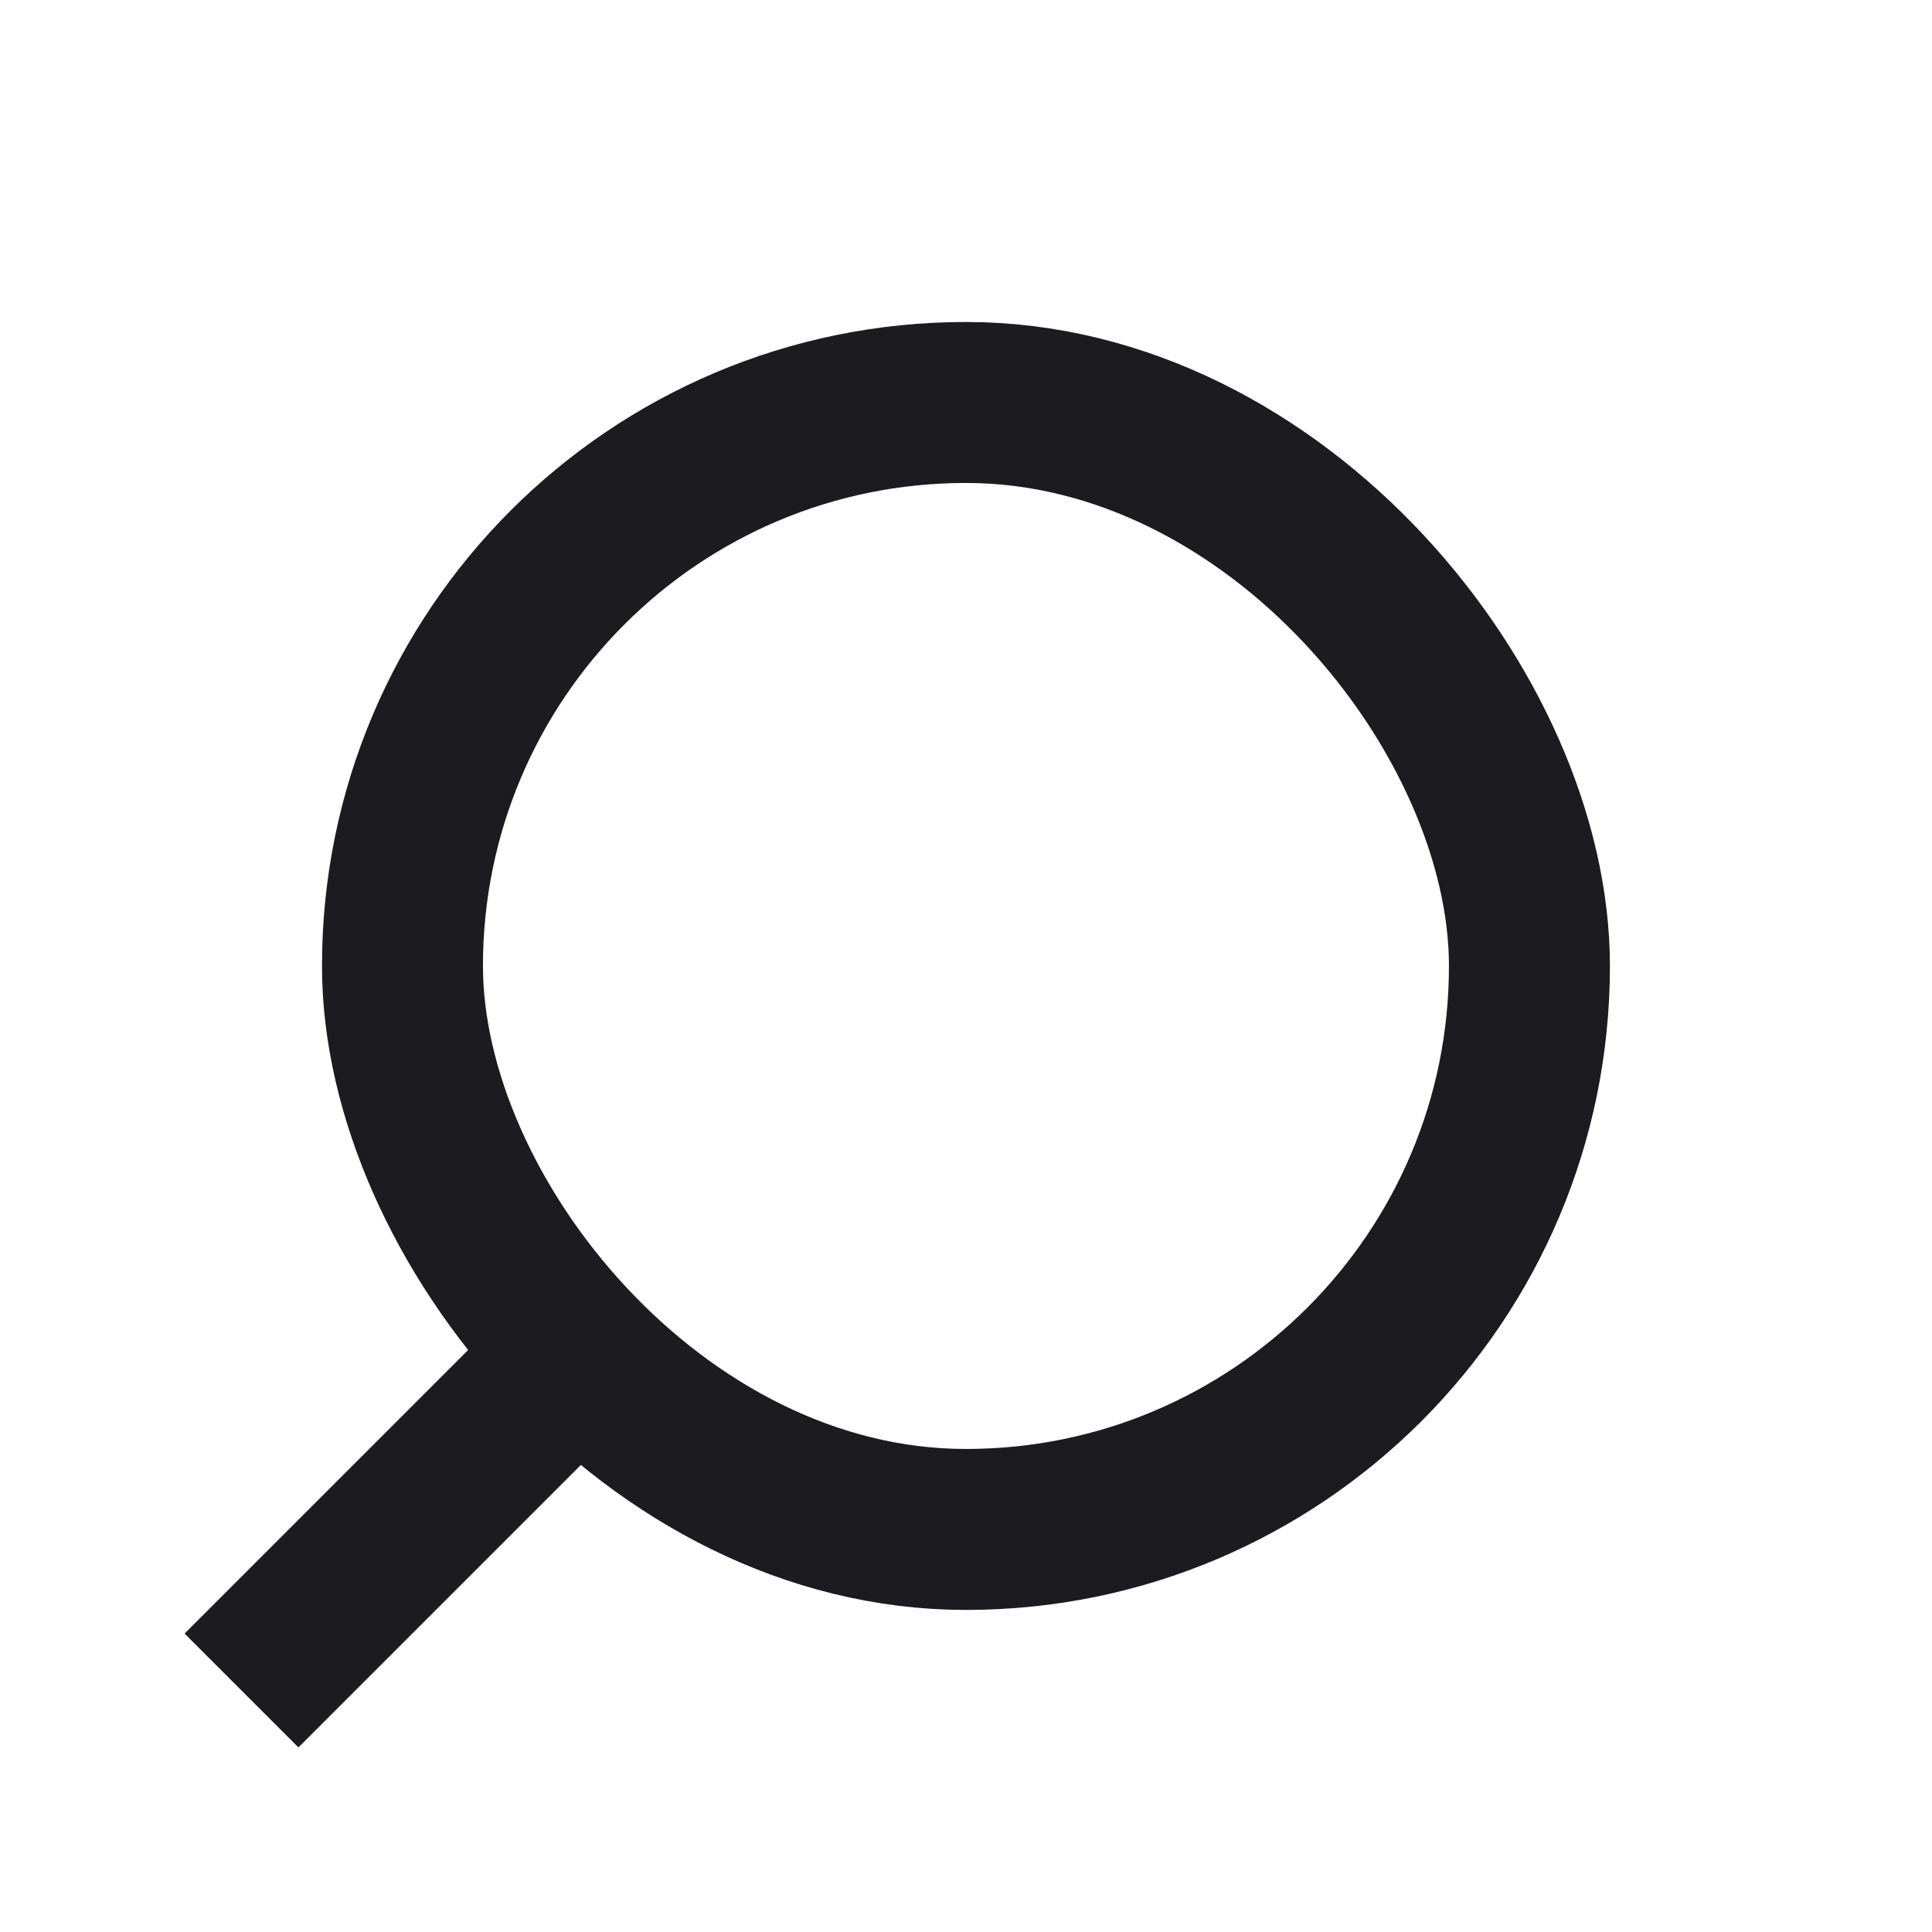 <svg width="22" height="22" viewBox="0 0 22 22" fill="none" xmlns="http://www.w3.org/2000/svg">
<rect x="4.583" y="4.583" width="12.833" height="12.833" rx="6.417" stroke="#1C1B1F" stroke-width="1.833"/>
<path d="M6.417 15.583L2.75 19.25" stroke="#1C1B1F" stroke-width="1.833"/>
</svg>
